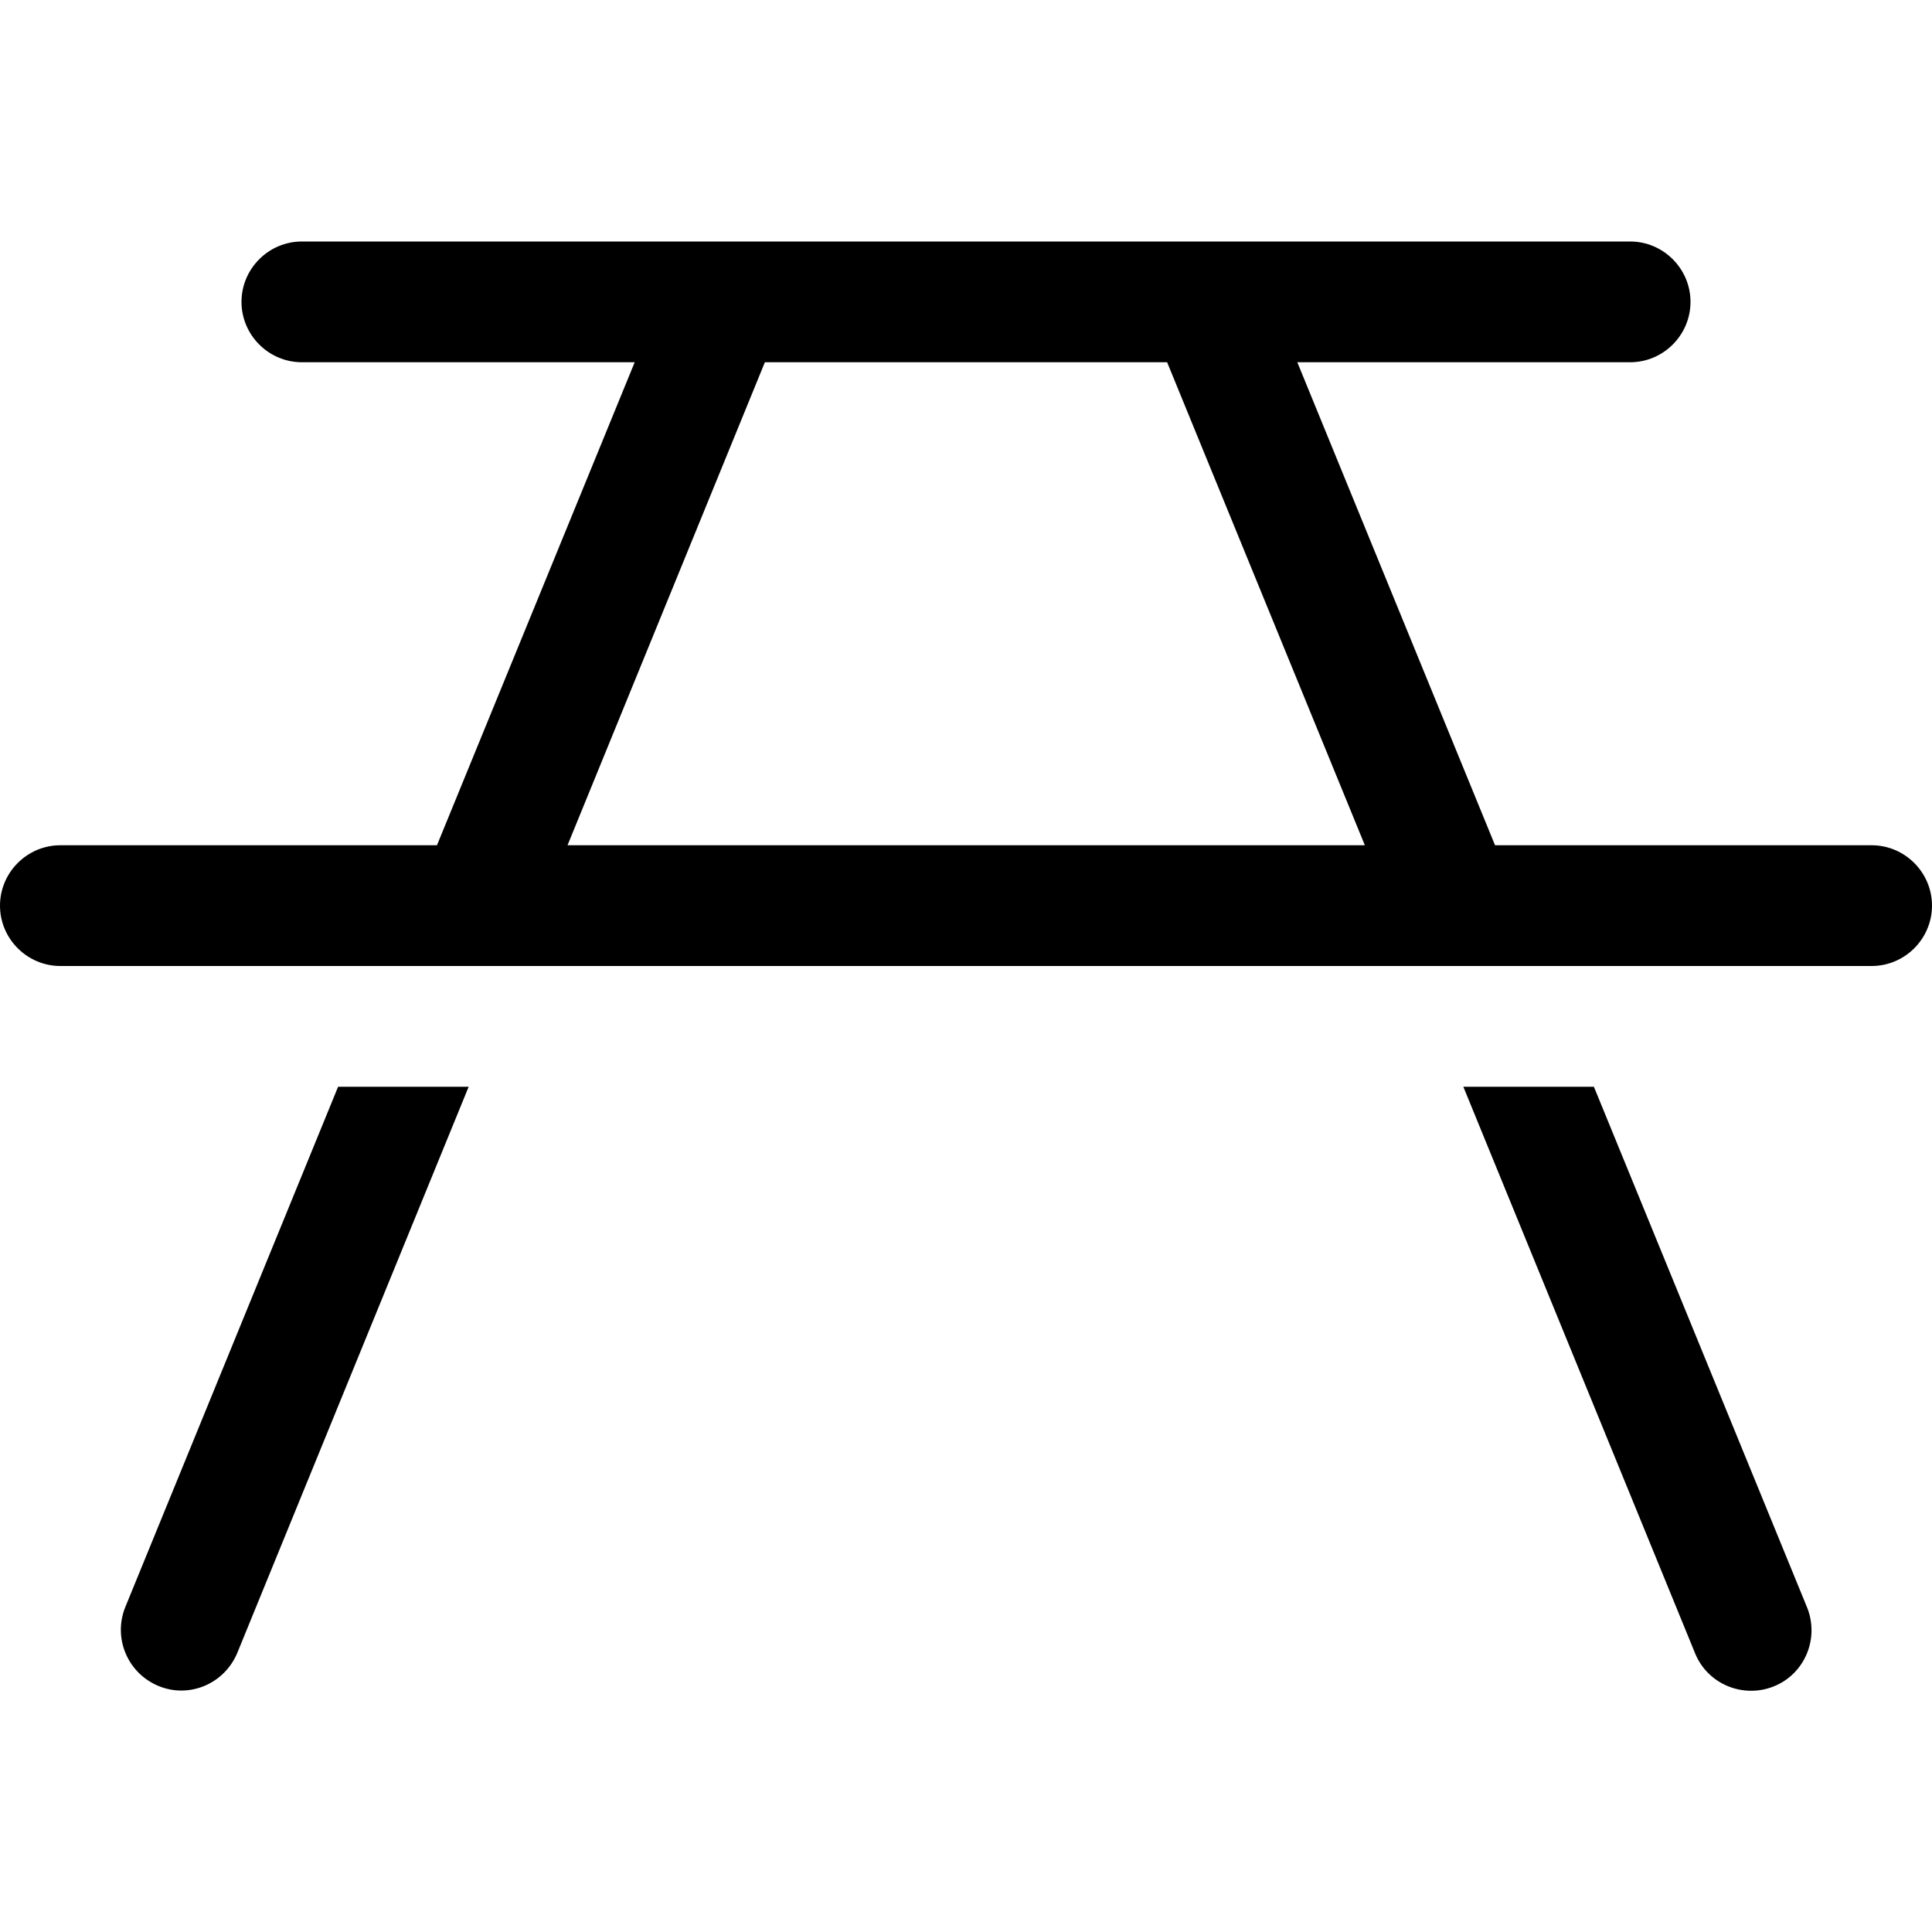<svg xmlns="http://www.w3.org/2000/svg" viewBox="0 0 512 512"><!--! Font Awesome Pro 6.5.1 by @fontawesome - https://fontawesome.com License - https://fontawesome.com/license (Commercial License) Copyright 2023 Fonticons, Inc. --><path d="M191.6 64H80c-8.8 0-16 7.2-16 16s7.2 16 16 16h88.2L115.8 224H16c-8.8 0-16 7.2-16 16s7.2 16 16 16l86.7 0h34.6H374.7h34.6l86.7 0c8.8 0 16-7.2 16-16s-7.2-16-16-16H396.2L343.8 96H432c8.8 0 16-7.2 16-16s-7.2-16-16-16H320.4c-.2 0-.5 0-.7 0H192.4c-.2 0-.5 0-.7 0zM309.3 96l52.4 128H150.4L202.7 96H309.3zM89.6 288L33.2 425.9c-3.3 8.2 .6 17.5 8.8 20.9s17.5-.6 20.9-8.8L124.2 288H89.6zm332.8 0H387.8l61.4 150.1c3.3 8.2 12.7 12.1 20.9 8.8s12.1-12.7 8.8-20.9L422.4 288z"/></svg>